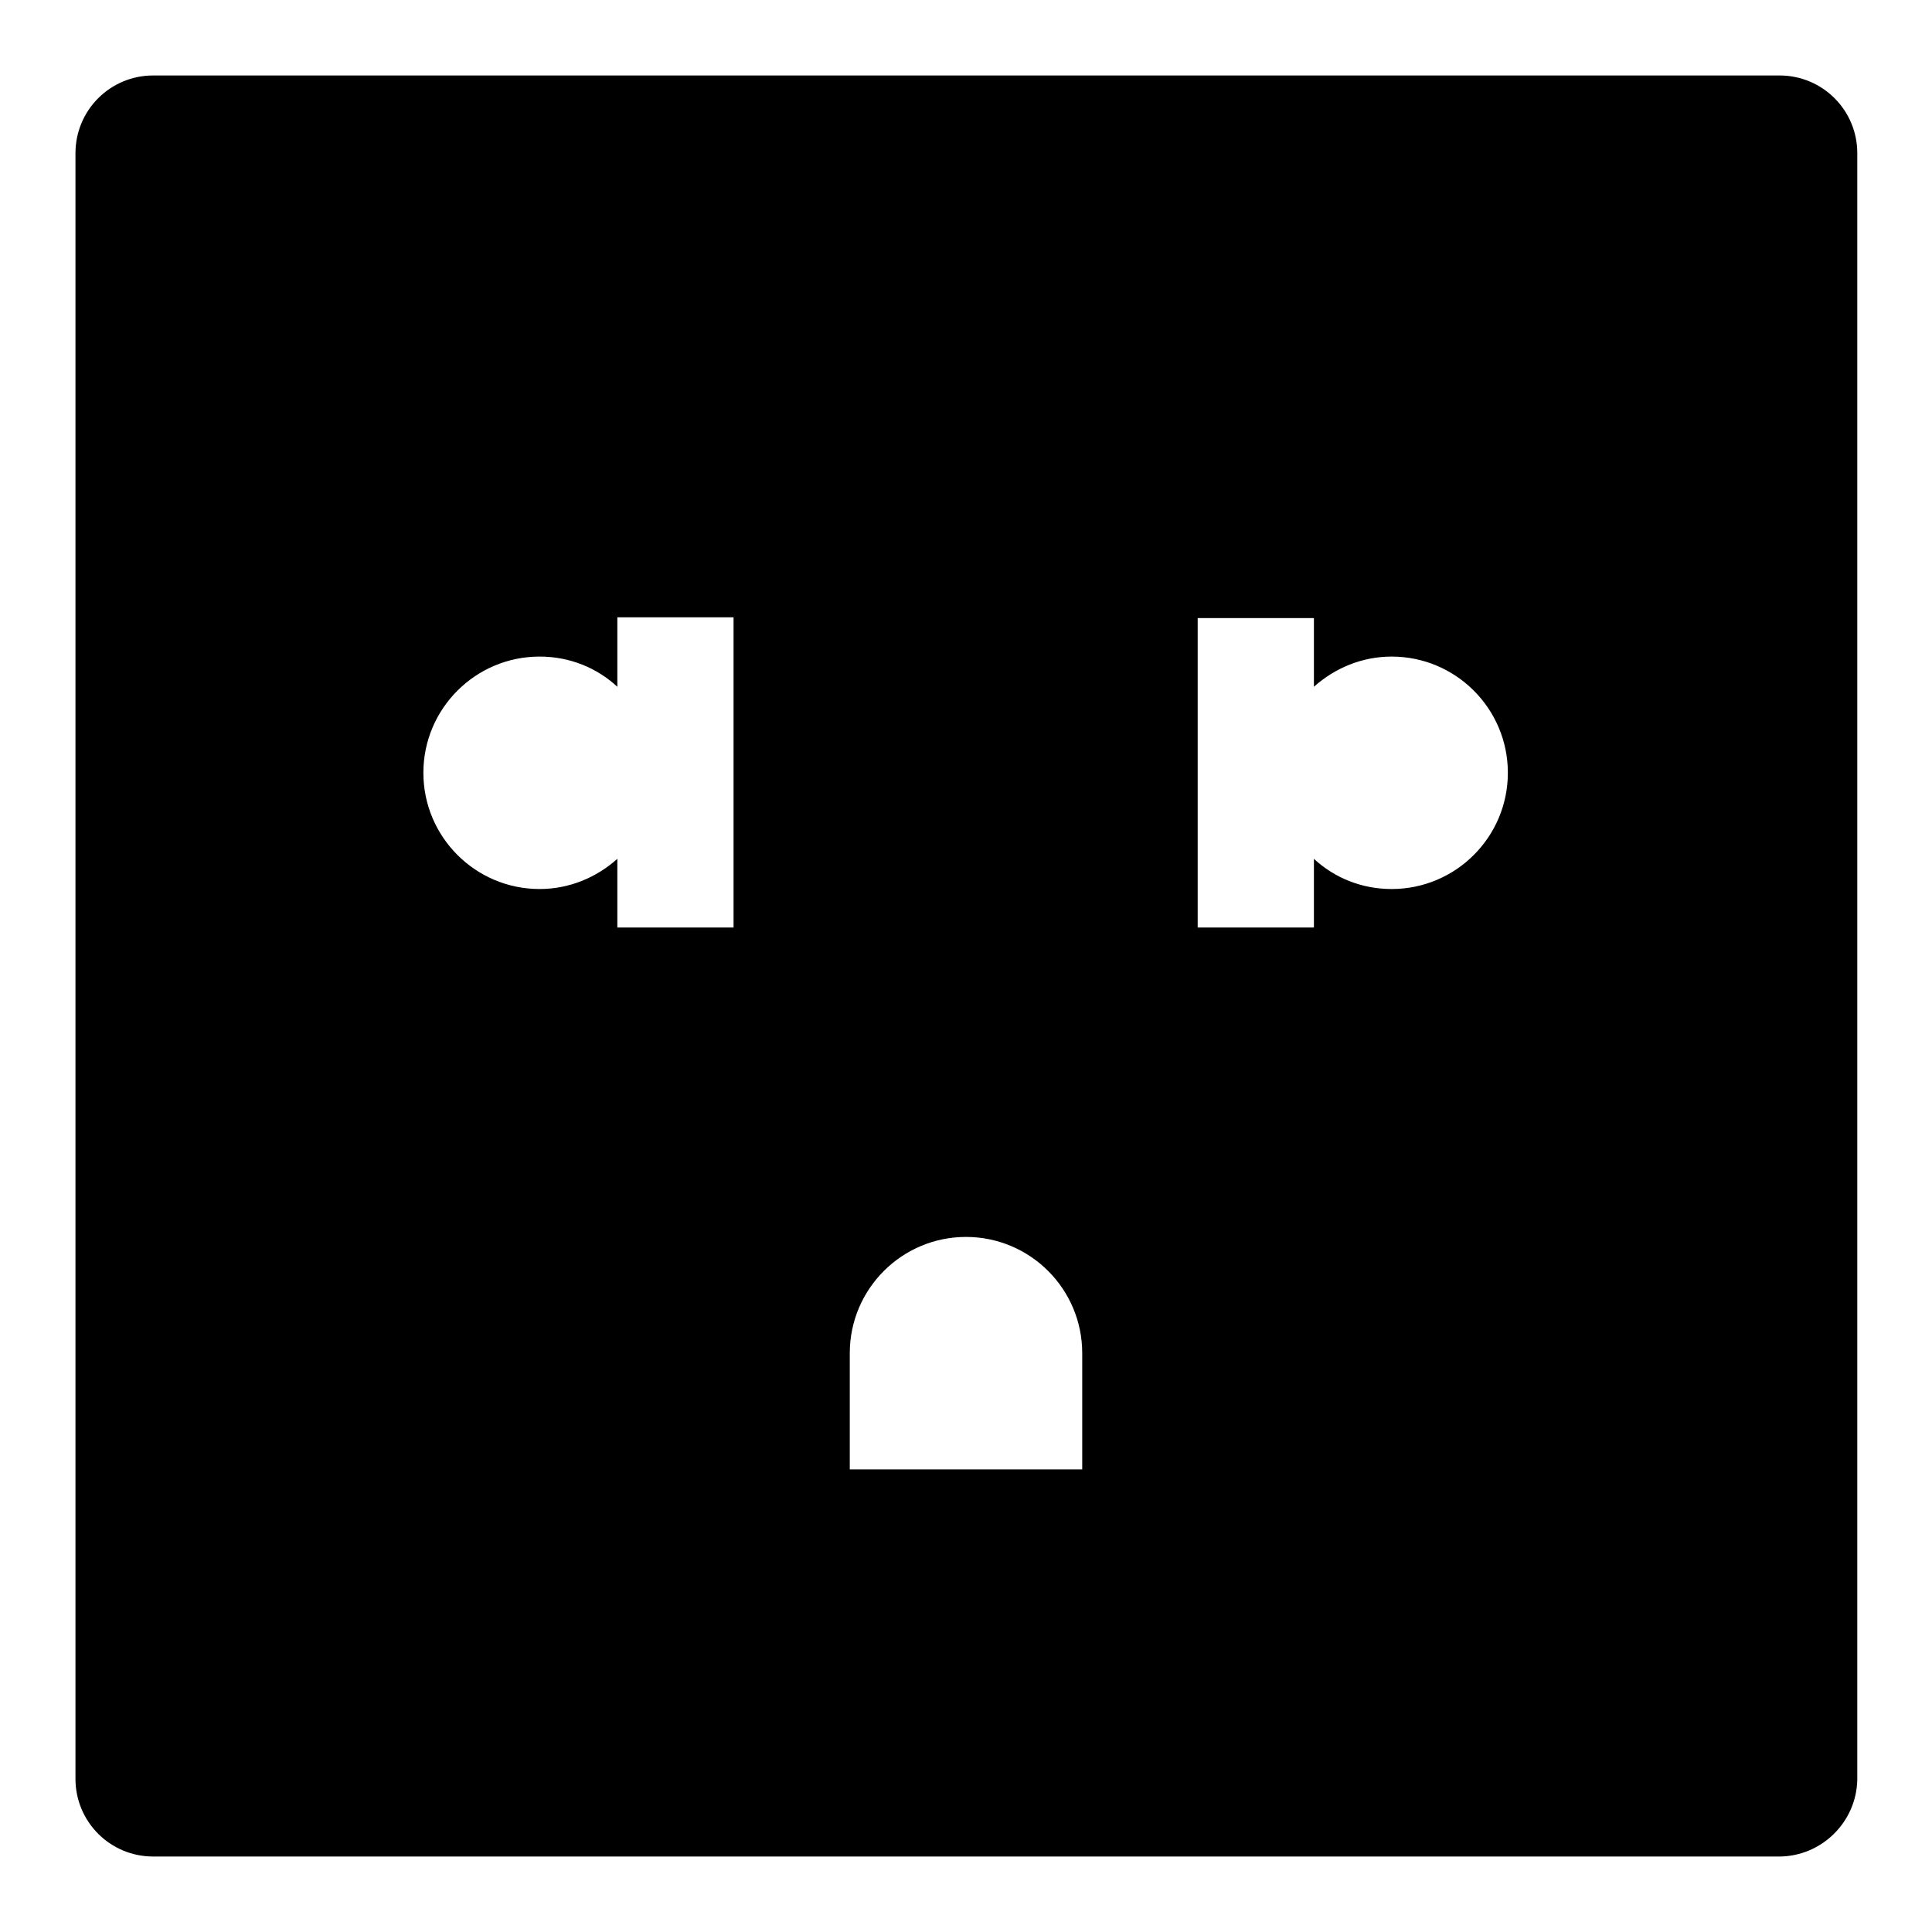 <?xml version="1.0" encoding="utf-8"?>
<!-- Svg Vector Icons : http://www.onlinewebfonts.com/icon -->
<!DOCTYPE svg PUBLIC "-//W3C//DTD SVG 1.1//EN" "http://www.w3.org/Graphics/SVG/1.1/DTD/svg11.dtd">
<svg version="1.1" xmlns="http://www.w3.org/2000/svg" xmlns:xlink="http://www.w3.org/1999/xlink" x="0px" y="0px" viewBox="0 0 256 256" enable-background="new 0 0 256 256" xml:space="preserve">
<g><g><path fill="#000000" d="M235.7,246H20.3c-5.7,0-10.3-4.6-10.3-10.3V20.3C10,14.6,14.6,10,20.3,10h215.5c5.7,0,10.3,4.6,10.3,10.3v215.5C246,241.4,241.4,246,235.7,246z M97.2,81.8H81.8V91c-2.7-2.5-6.3-4-10.3-4c-8.5,0-15.4,6.9-15.4,15.4s6.9,15.4,15.4,15.4c3.9,0,7.5-1.5,10.3-4v9.1h15.4V81.8L97.2,81.8z M143.4,179.3c0-8.5-6.9-15.4-15.4-15.4c-8.5,0-15.4,6.9-15.4,15.4v15.4h30.8V179.3z M184.4,87c-3.9,0-7.5,1.5-10.3,4v-9.1h-15.4v41h15.4v-9.1c2.7,2.5,6.3,4,10.3,4c8.5,0,15.4-6.9,15.4-15.4C199.8,93.9,192.9,87,184.4,87z"/></g></g>
</svg>